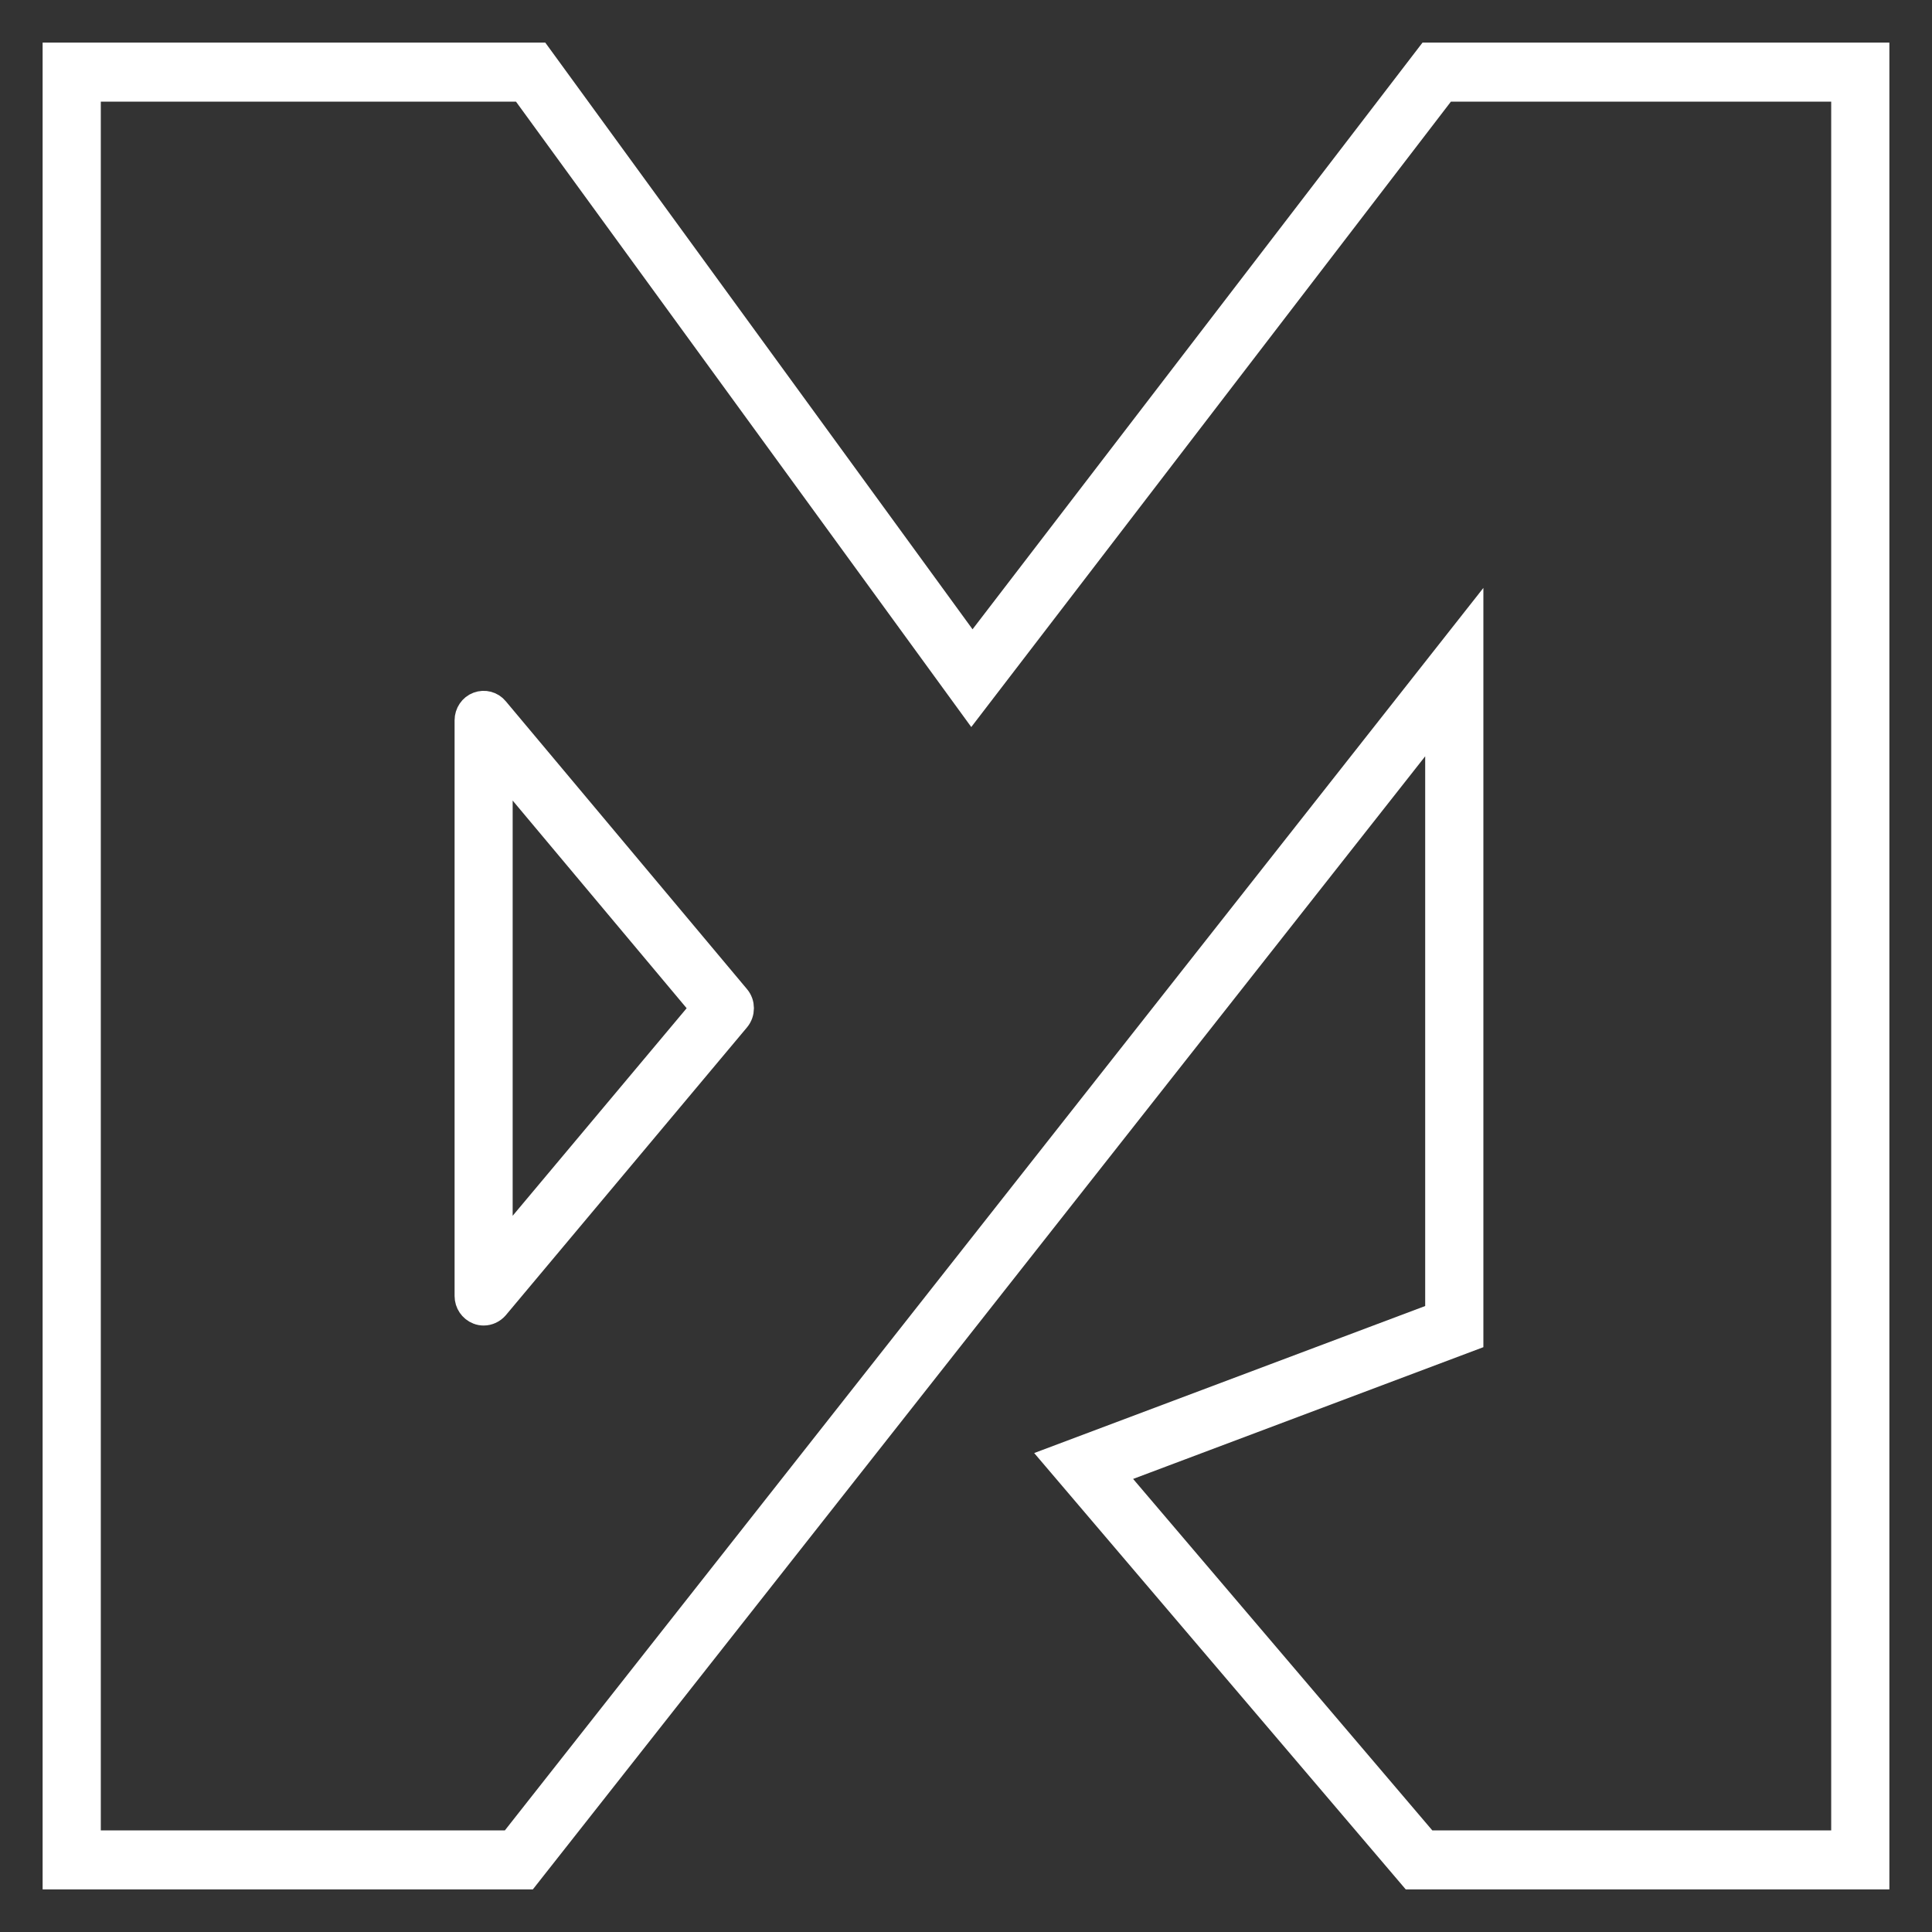 <svg width="34" height="34" viewBox="0 0 34 34" fill="none" xmlns="http://www.w3.org/2000/svg">
<rect x="0" y="0" width="34" height="34" fill="#333333" stroke="none"/>
<path d="M33 33H24.854L18.621 25.68L25.331 23.157V12.588L9.256 33H1V1H9.469L17.11 11.492L25.157 1H33V33ZM25.091 32.462H32.476V1.539H25.41L17.098 12.377L9.208 1.539H1.524V32.462H9.006L25.855 11.068V23.535L19.52 25.918L25.091 32.462Z" fill="#fff" stroke="#fff" stroke-width="0.5"/>
<path d="M8.512 23.077C8.481 23.077 8.45 23.072 8.421 23.06C8.318 23.02 8.25 22.92 8.25 22.808V12.676C8.25 12.564 8.318 12.462 8.421 12.424C8.523 12.386 8.639 12.415 8.709 12.501L12.954 17.567C13.039 17.667 13.039 17.818 12.954 17.92L8.709 22.986C8.658 23.044 8.586 23.077 8.512 23.077ZM8.772 13.401V22.083L12.41 17.743L8.772 13.401Z" fill="#fff" stroke="#fff" stroke-width="0.5"/>
</svg>
